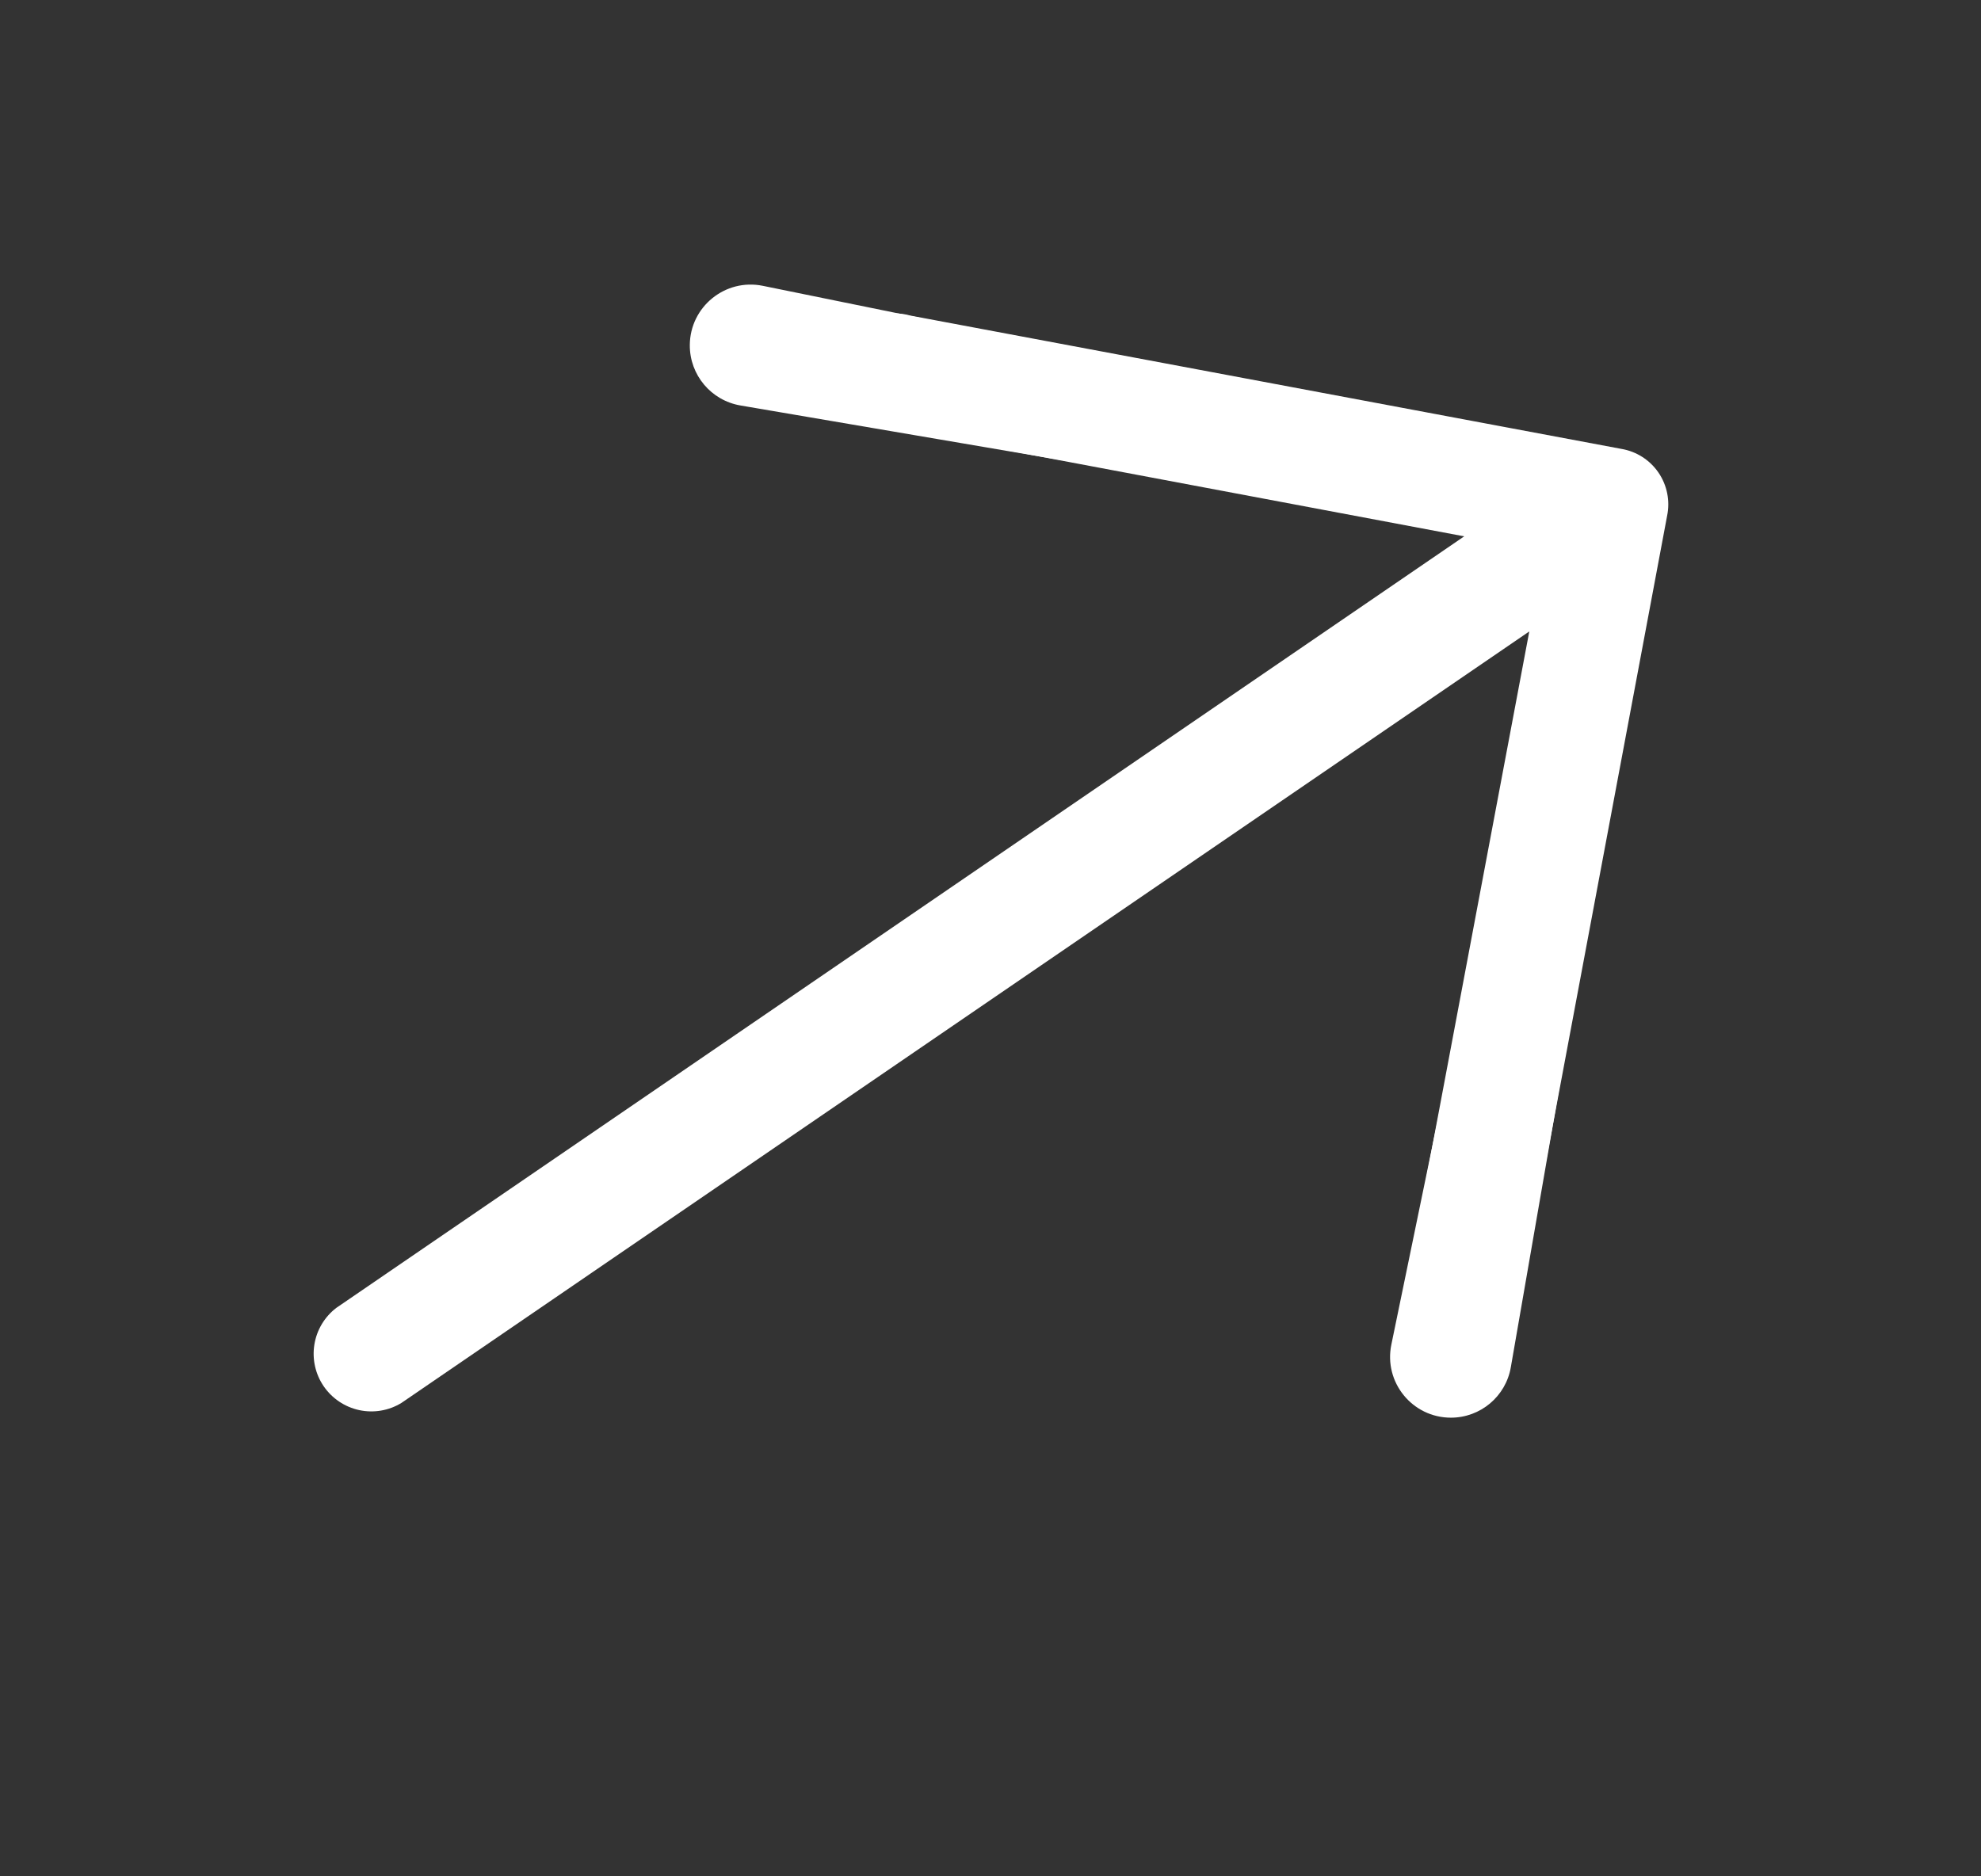 <?xml version="1.0" encoding="UTF-8"?> <svg xmlns="http://www.w3.org/2000/svg" width="95" height="90" viewBox="0 0 95 90" fill="none"><rect x="0" y="0" width="95" height="90" fill="#333333" stroke="none"/> <path d="M43.656 15.137C43.287 15.033 42.901 15.007 42.521 15.06C42.142 15.113 41.777 15.245 41.451 15.447C41.126 15.649 40.845 15.917 40.629 16.233C40.412 16.549 40.264 16.907 40.193 17.284C40.122 17.66 40.131 18.048 40.218 18.421C40.306 18.794 40.47 19.145 40.7 19.452C40.931 19.758 41.223 20.013 41.557 20.2C41.892 20.387 42.262 20.503 42.643 20.539L70.217 25.726L16.127 62.734C15.564 63.165 15.188 63.795 15.076 64.494C14.964 65.194 15.124 65.91 15.524 66.495C15.925 67.079 16.534 67.488 17.226 67.637C17.919 67.786 18.642 67.664 19.247 67.295L73.338 30.287L68.144 57.865C68.027 58.58 68.19 59.312 68.598 59.909C69.007 60.506 69.63 60.923 70.338 61.073C70.693 61.14 71.058 61.136 71.411 61.062C71.764 60.988 72.1 60.845 72.398 60.642C72.696 60.438 72.95 60.177 73.147 59.874C73.344 59.572 73.48 59.233 73.546 58.879L79.948 24.738C80.021 24.383 80.022 24.017 79.951 23.661C79.88 23.305 79.737 22.967 79.533 22.668C79.328 22.368 79.064 22.113 78.759 21.918C78.453 21.723 78.111 21.591 77.753 21.531L43.656 15.137Z" fill="white"></path> <path d="M69.579 68C67.732 68 66.35 66.304 66.723 64.495L72.089 38.492C72.328 37.332 73.349 36.5 74.534 36.5C76.083 36.5 77.258 37.897 76.993 39.423L72.452 65.583C72.21 66.98 70.997 68 69.579 68Z" fill="white"></path> <path d="M33.08 16.553C33.091 14.713 34.781 13.342 36.583 13.71L64.273 19.352C64.747 19.448 65.182 19.682 65.524 20.024C67.224 21.724 65.736 24.602 63.367 24.199L35.51 19.449C34.1 19.209 33.072 17.983 33.08 16.553Z" fill="white"></path> </svg> 